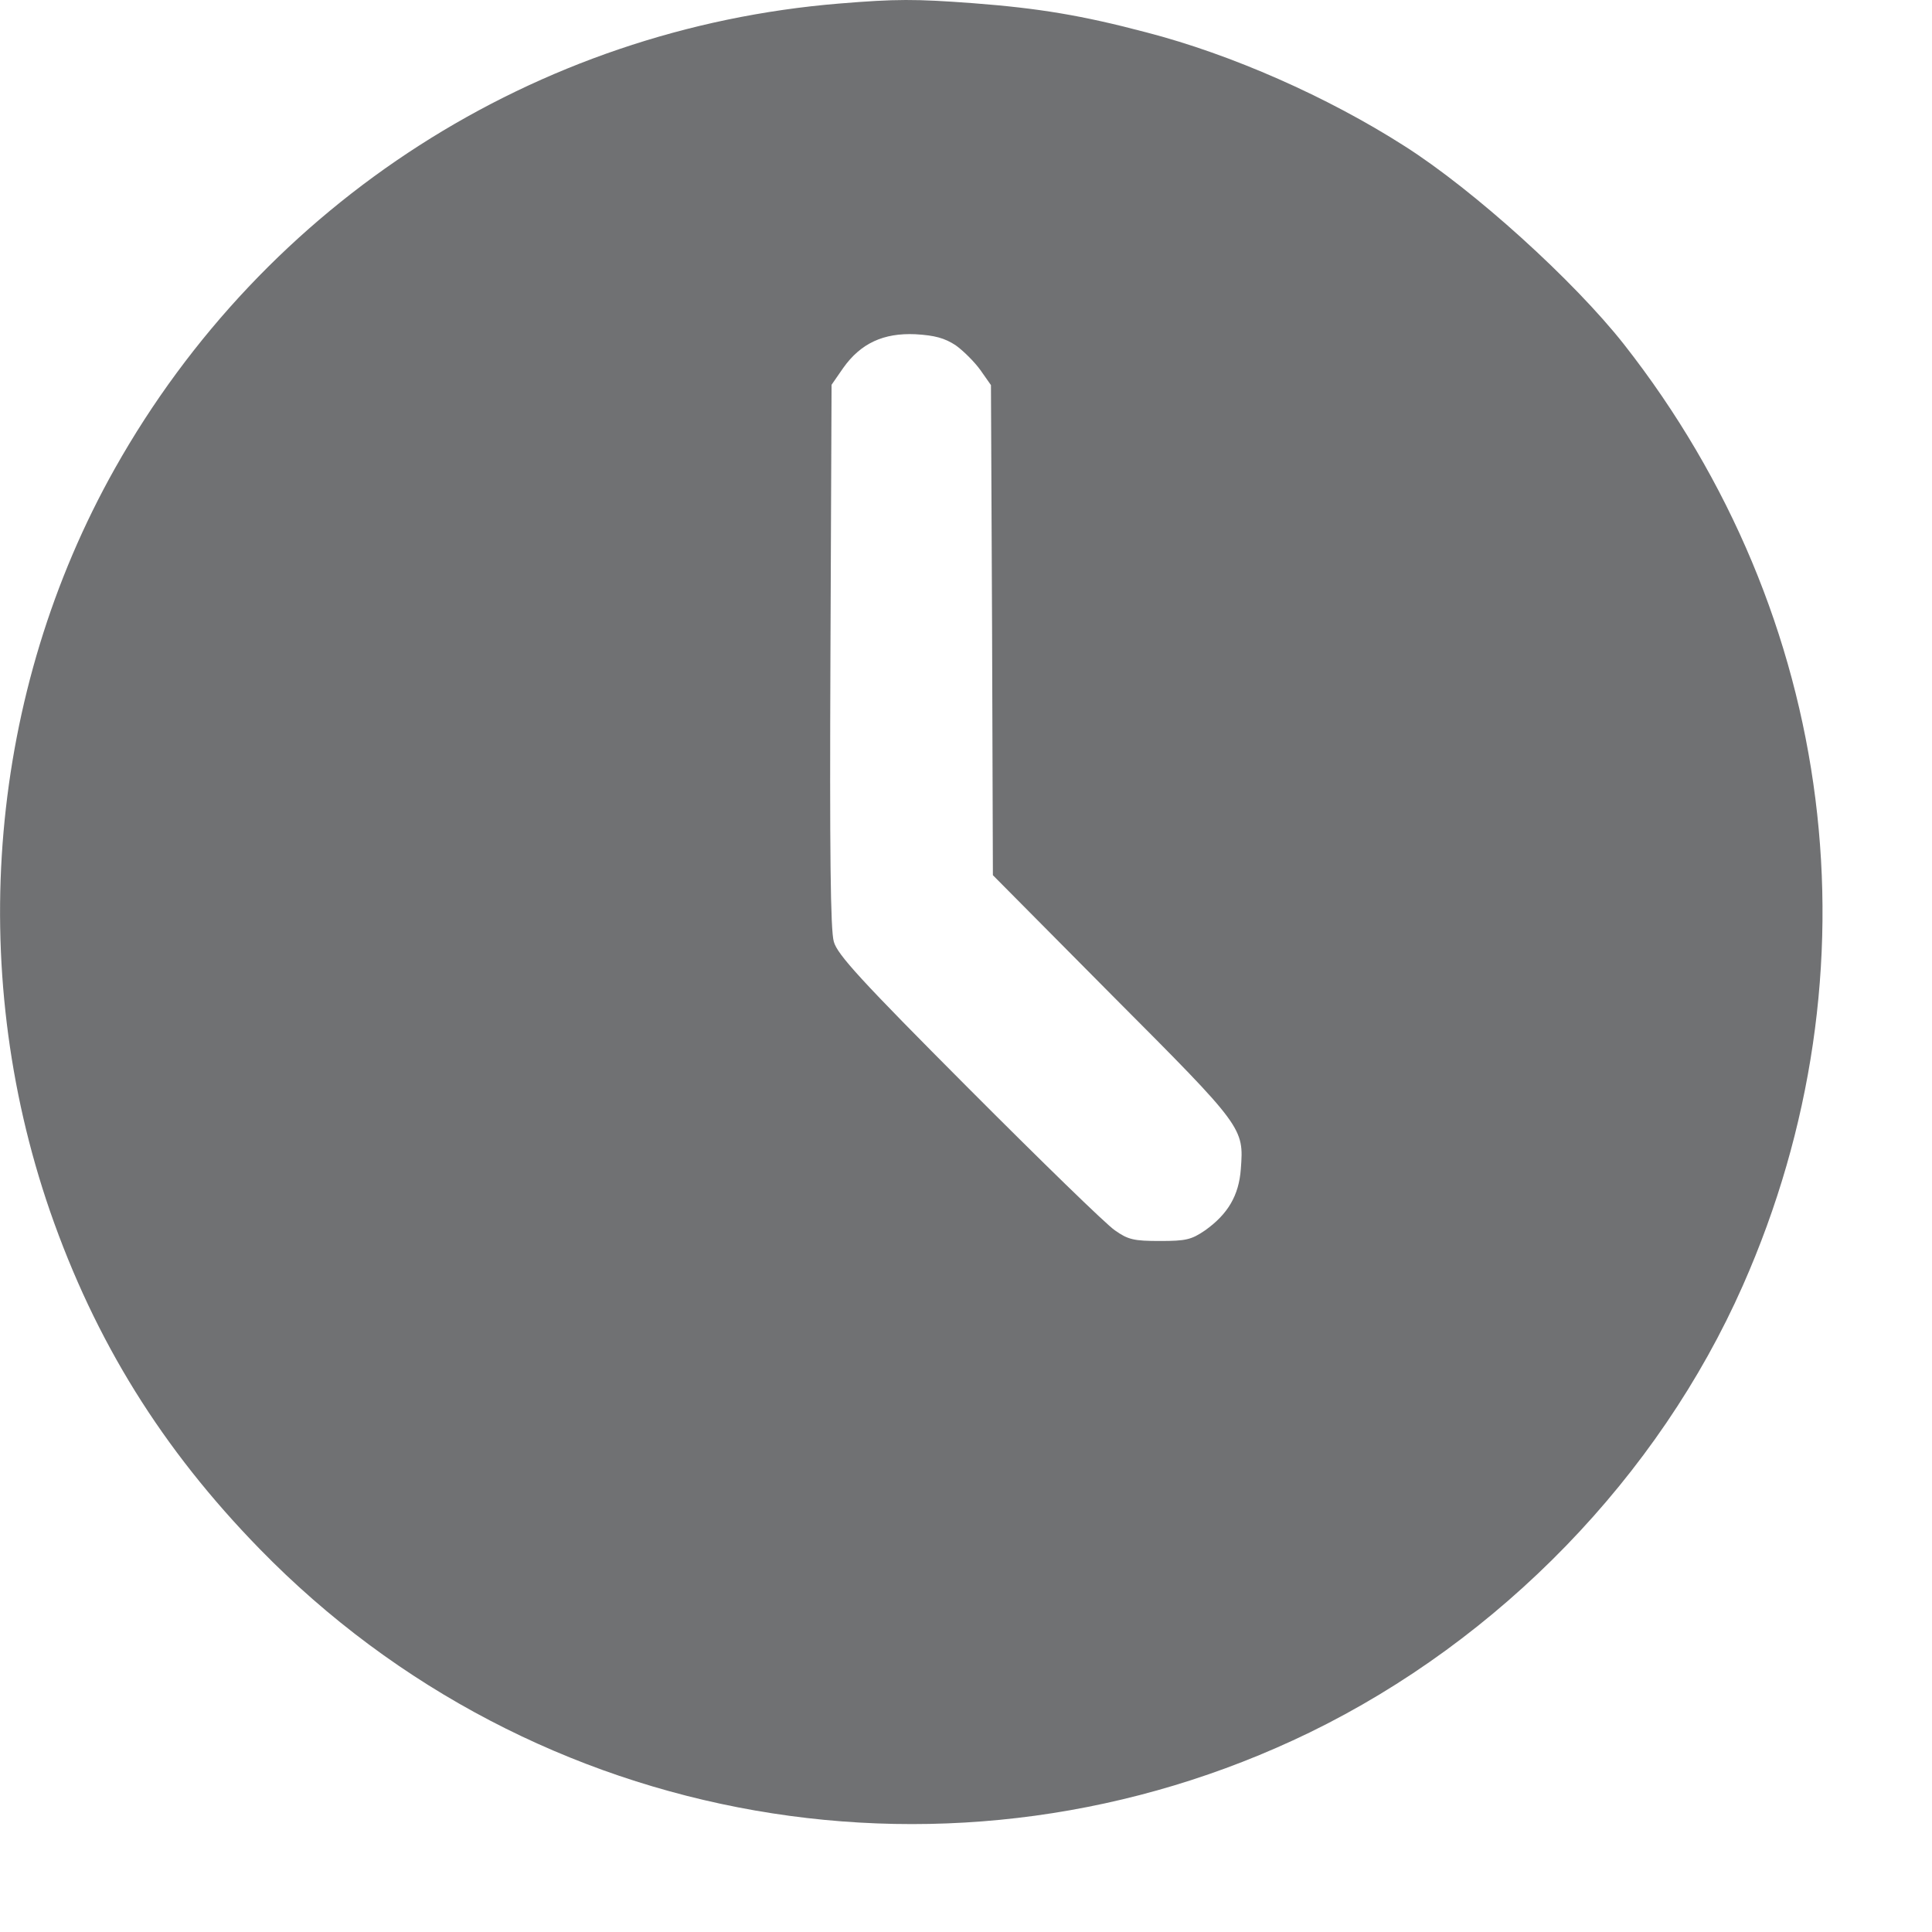 <?xml version="1.0" encoding="UTF-8"?> <svg xmlns="http://www.w3.org/2000/svg" width="12" height="12" viewBox="0 0 12 12" fill="none"> <path d="M5.213 0.022C3.326 0.177 1.646 1.253 0.714 2.909C-0.068 4.299 -0.215 6.001 0.311 7.524C0.591 8.33 1.006 8.999 1.614 9.622C3.316 11.367 5.94 11.826 8.134 10.761C9.319 10.184 10.301 9.17 10.825 7.985C11.689 6.032 11.409 3.824 10.087 2.139C9.775 1.743 9.157 1.183 8.725 0.908C8.245 0.601 7.649 0.338 7.12 0.201C6.719 0.095 6.451 0.051 6.046 0.02C5.684 -0.007 5.566 -0.007 5.213 0.022ZM5.935 2.144C5.983 2.178 6.053 2.248 6.089 2.298L6.155 2.392L6.162 3.916L6.167 5.436L6.912 6.187C7.726 7.003 7.726 7.005 7.707 7.261C7.695 7.425 7.627 7.541 7.485 7.642C7.4 7.7 7.366 7.708 7.205 7.708C7.043 7.708 7.007 7.7 6.925 7.642C6.871 7.606 6.463 7.208 6.017 6.761C5.346 6.088 5.201 5.929 5.179 5.849C5.158 5.779 5.153 5.291 5.158 4.07L5.165 2.39L5.237 2.286C5.346 2.132 5.488 2.067 5.686 2.076C5.807 2.083 5.867 2.1 5.935 2.144Z" fill="#121316" fill-opacity="0.6"></path> </svg> 